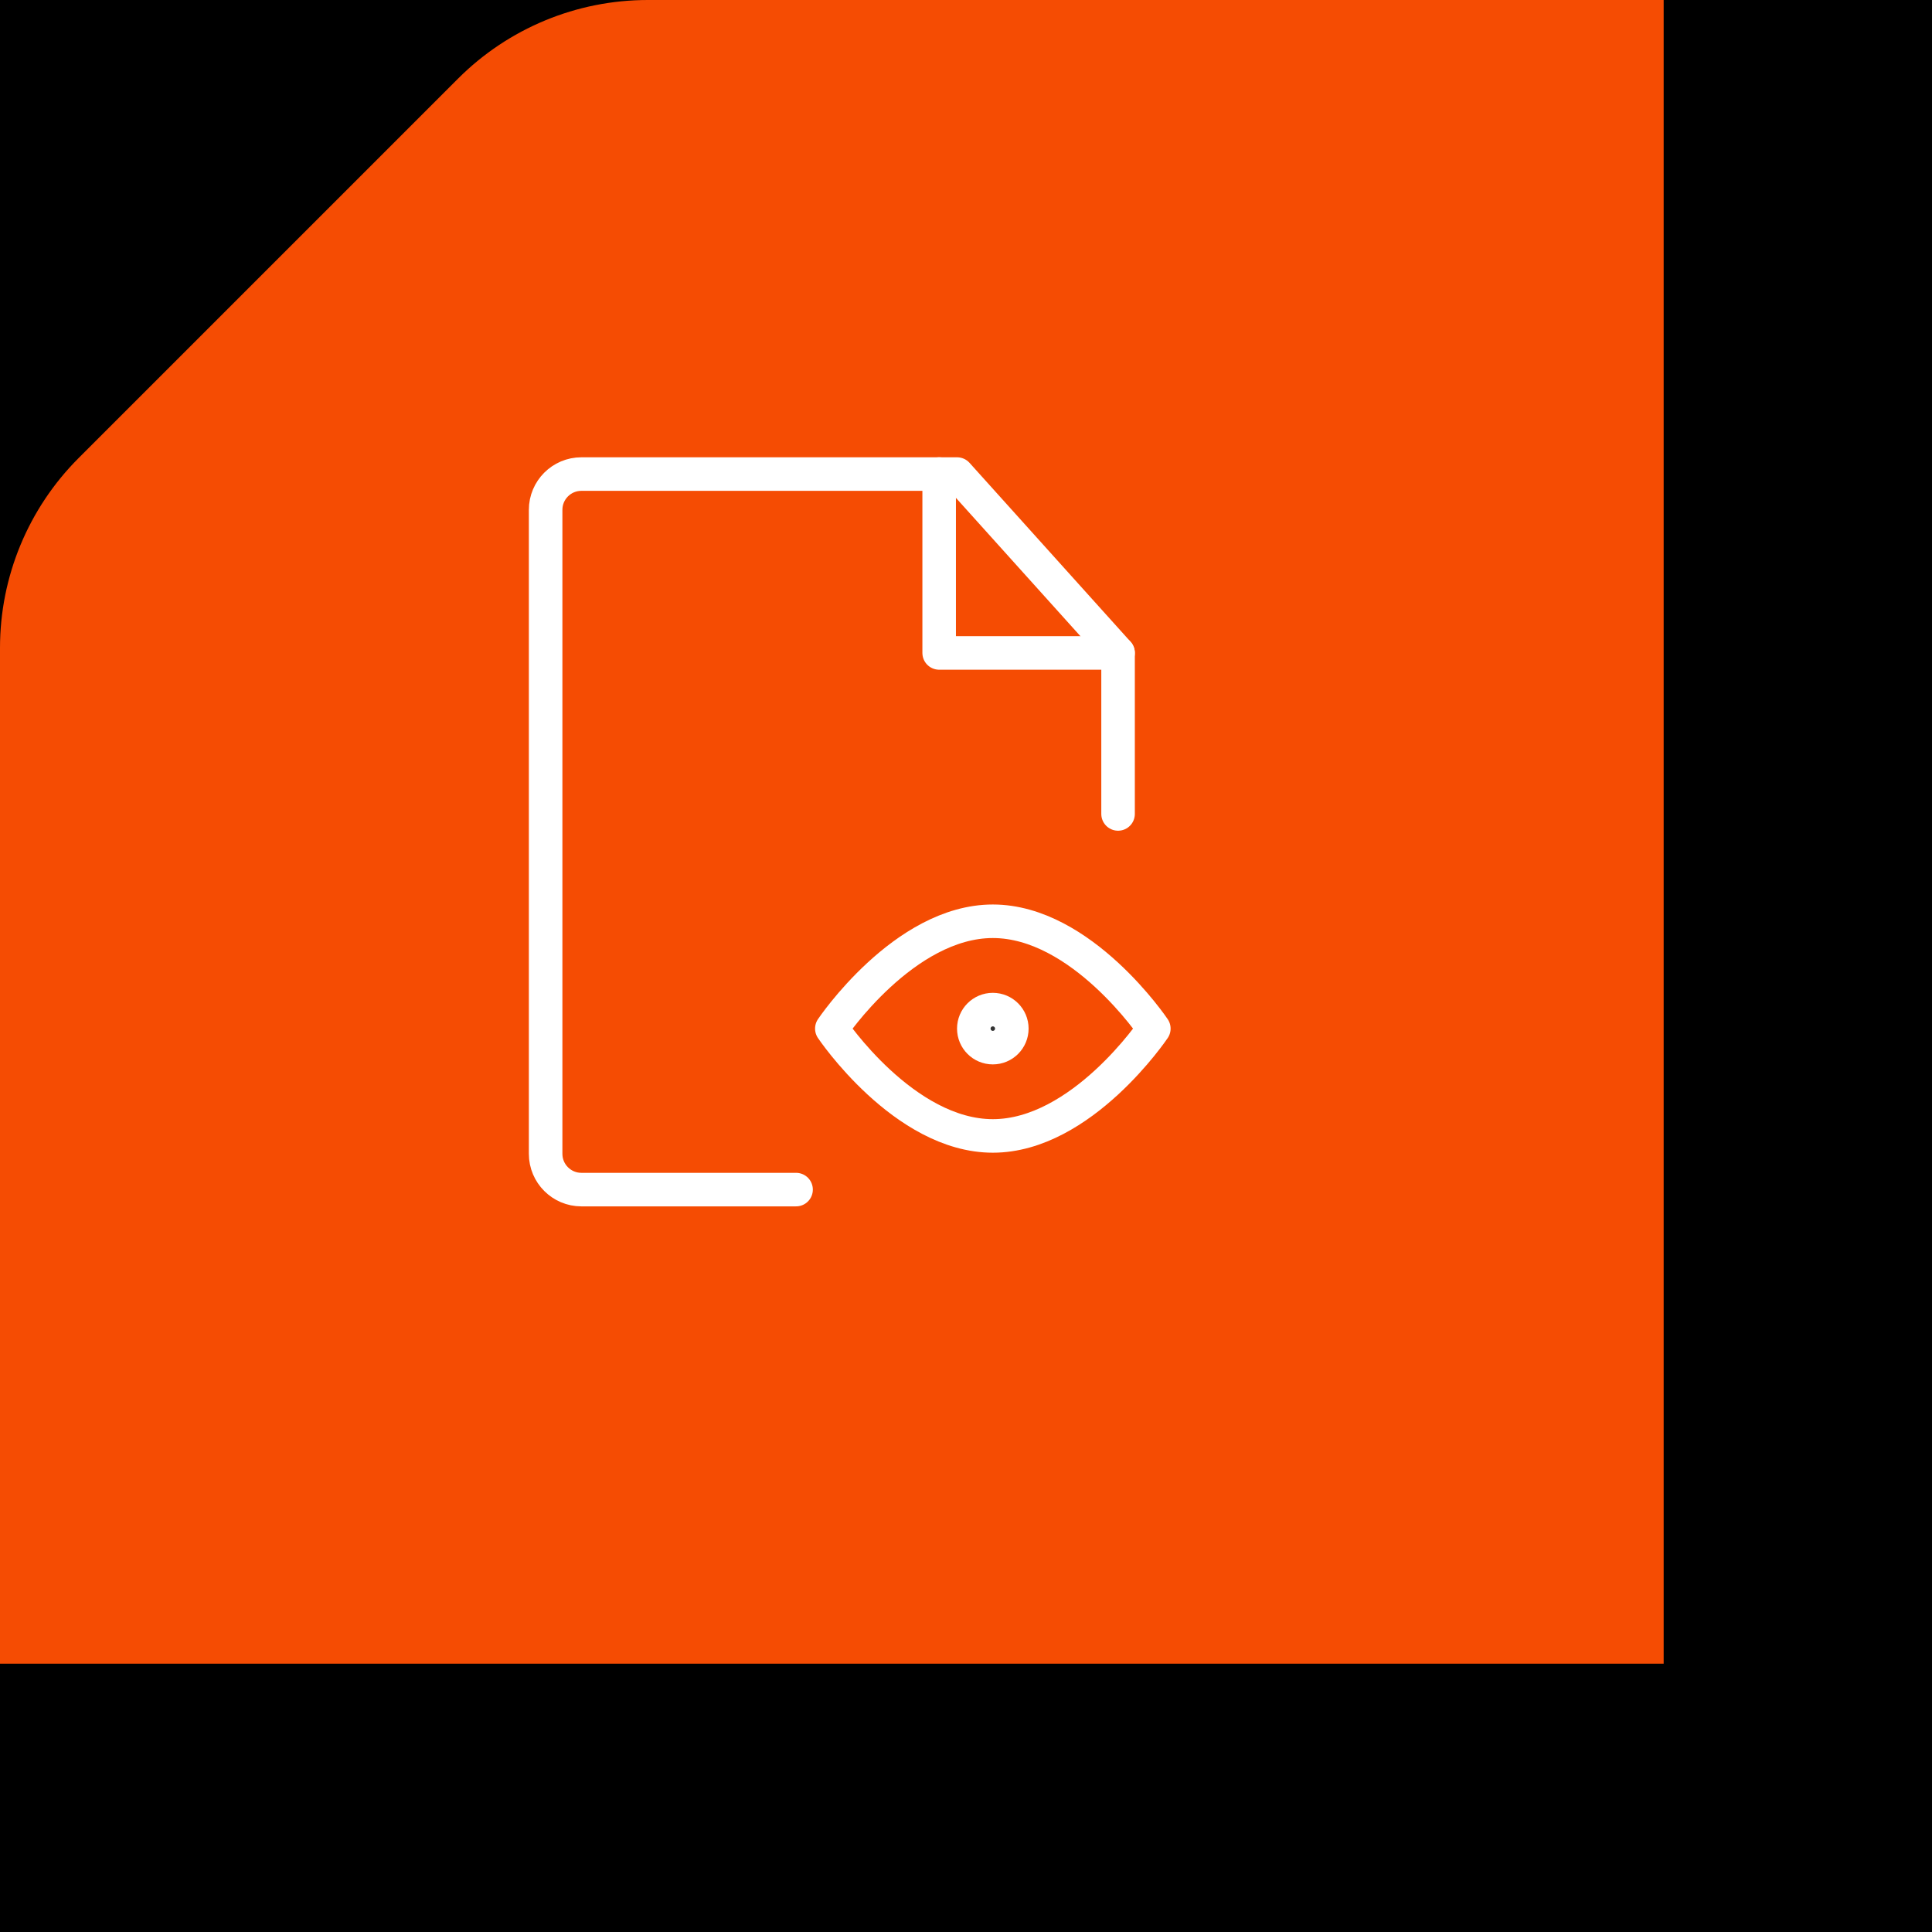 <?xml version="1.0" encoding="UTF-8"?> <svg xmlns="http://www.w3.org/2000/svg" width="72" height="72" viewBox="0 0 72 72" fill="none"><rect x="0" y="0" width="72" height="72" fill="#808080" stroke="none"/><g clip-path="url(#clip0_2021_943)"><rect width="72" height="72" fill="black"></rect><path d="M10 10L17.071 2.929C18.946 1.054 21.49 0 24.142 0H62V62H0V24.142C0 21.49 1.054 18.946 2.929 17.071L10 10Z" fill="#F54C03"></path><path d="M41.667 30.333V24.333L35.667 17.667H21.667C20.931 17.667 20.334 18.264 20.334 19V43C20.334 43.736 20.931 44.333 21.667 44.333H29.667" stroke="white" stroke-width="1.25" stroke-linecap="round" stroke-linejoin="round"></path><path d="M37 42.333C40.314 42.333 43 38.333 43 38.333C43 38.333 40.314 34.333 37 34.333C33.686 34.333 31 38.333 31 38.333C31 38.333 33.686 42.333 37 42.333Z" stroke="white" stroke-width="1.25" stroke-linejoin="round"></path><path d="M37.708 38.333C37.708 38.725 37.391 39.042 36.999 39.042C36.608 39.042 36.291 38.725 36.291 38.333C36.291 37.942 36.608 37.625 36.999 37.625C37.391 37.625 37.708 37.942 37.708 38.333Z" fill="#333333" stroke="white" stroke-width="1.25"></path><path d="M35 17.667V24.333H41.667" stroke="white" stroke-width="1.25" stroke-linecap="round" stroke-linejoin="round"></path></g><defs><clipPath id="clip0_2021_943"><rect width="72" height="72" fill="white"></rect></clipPath></defs></svg> 